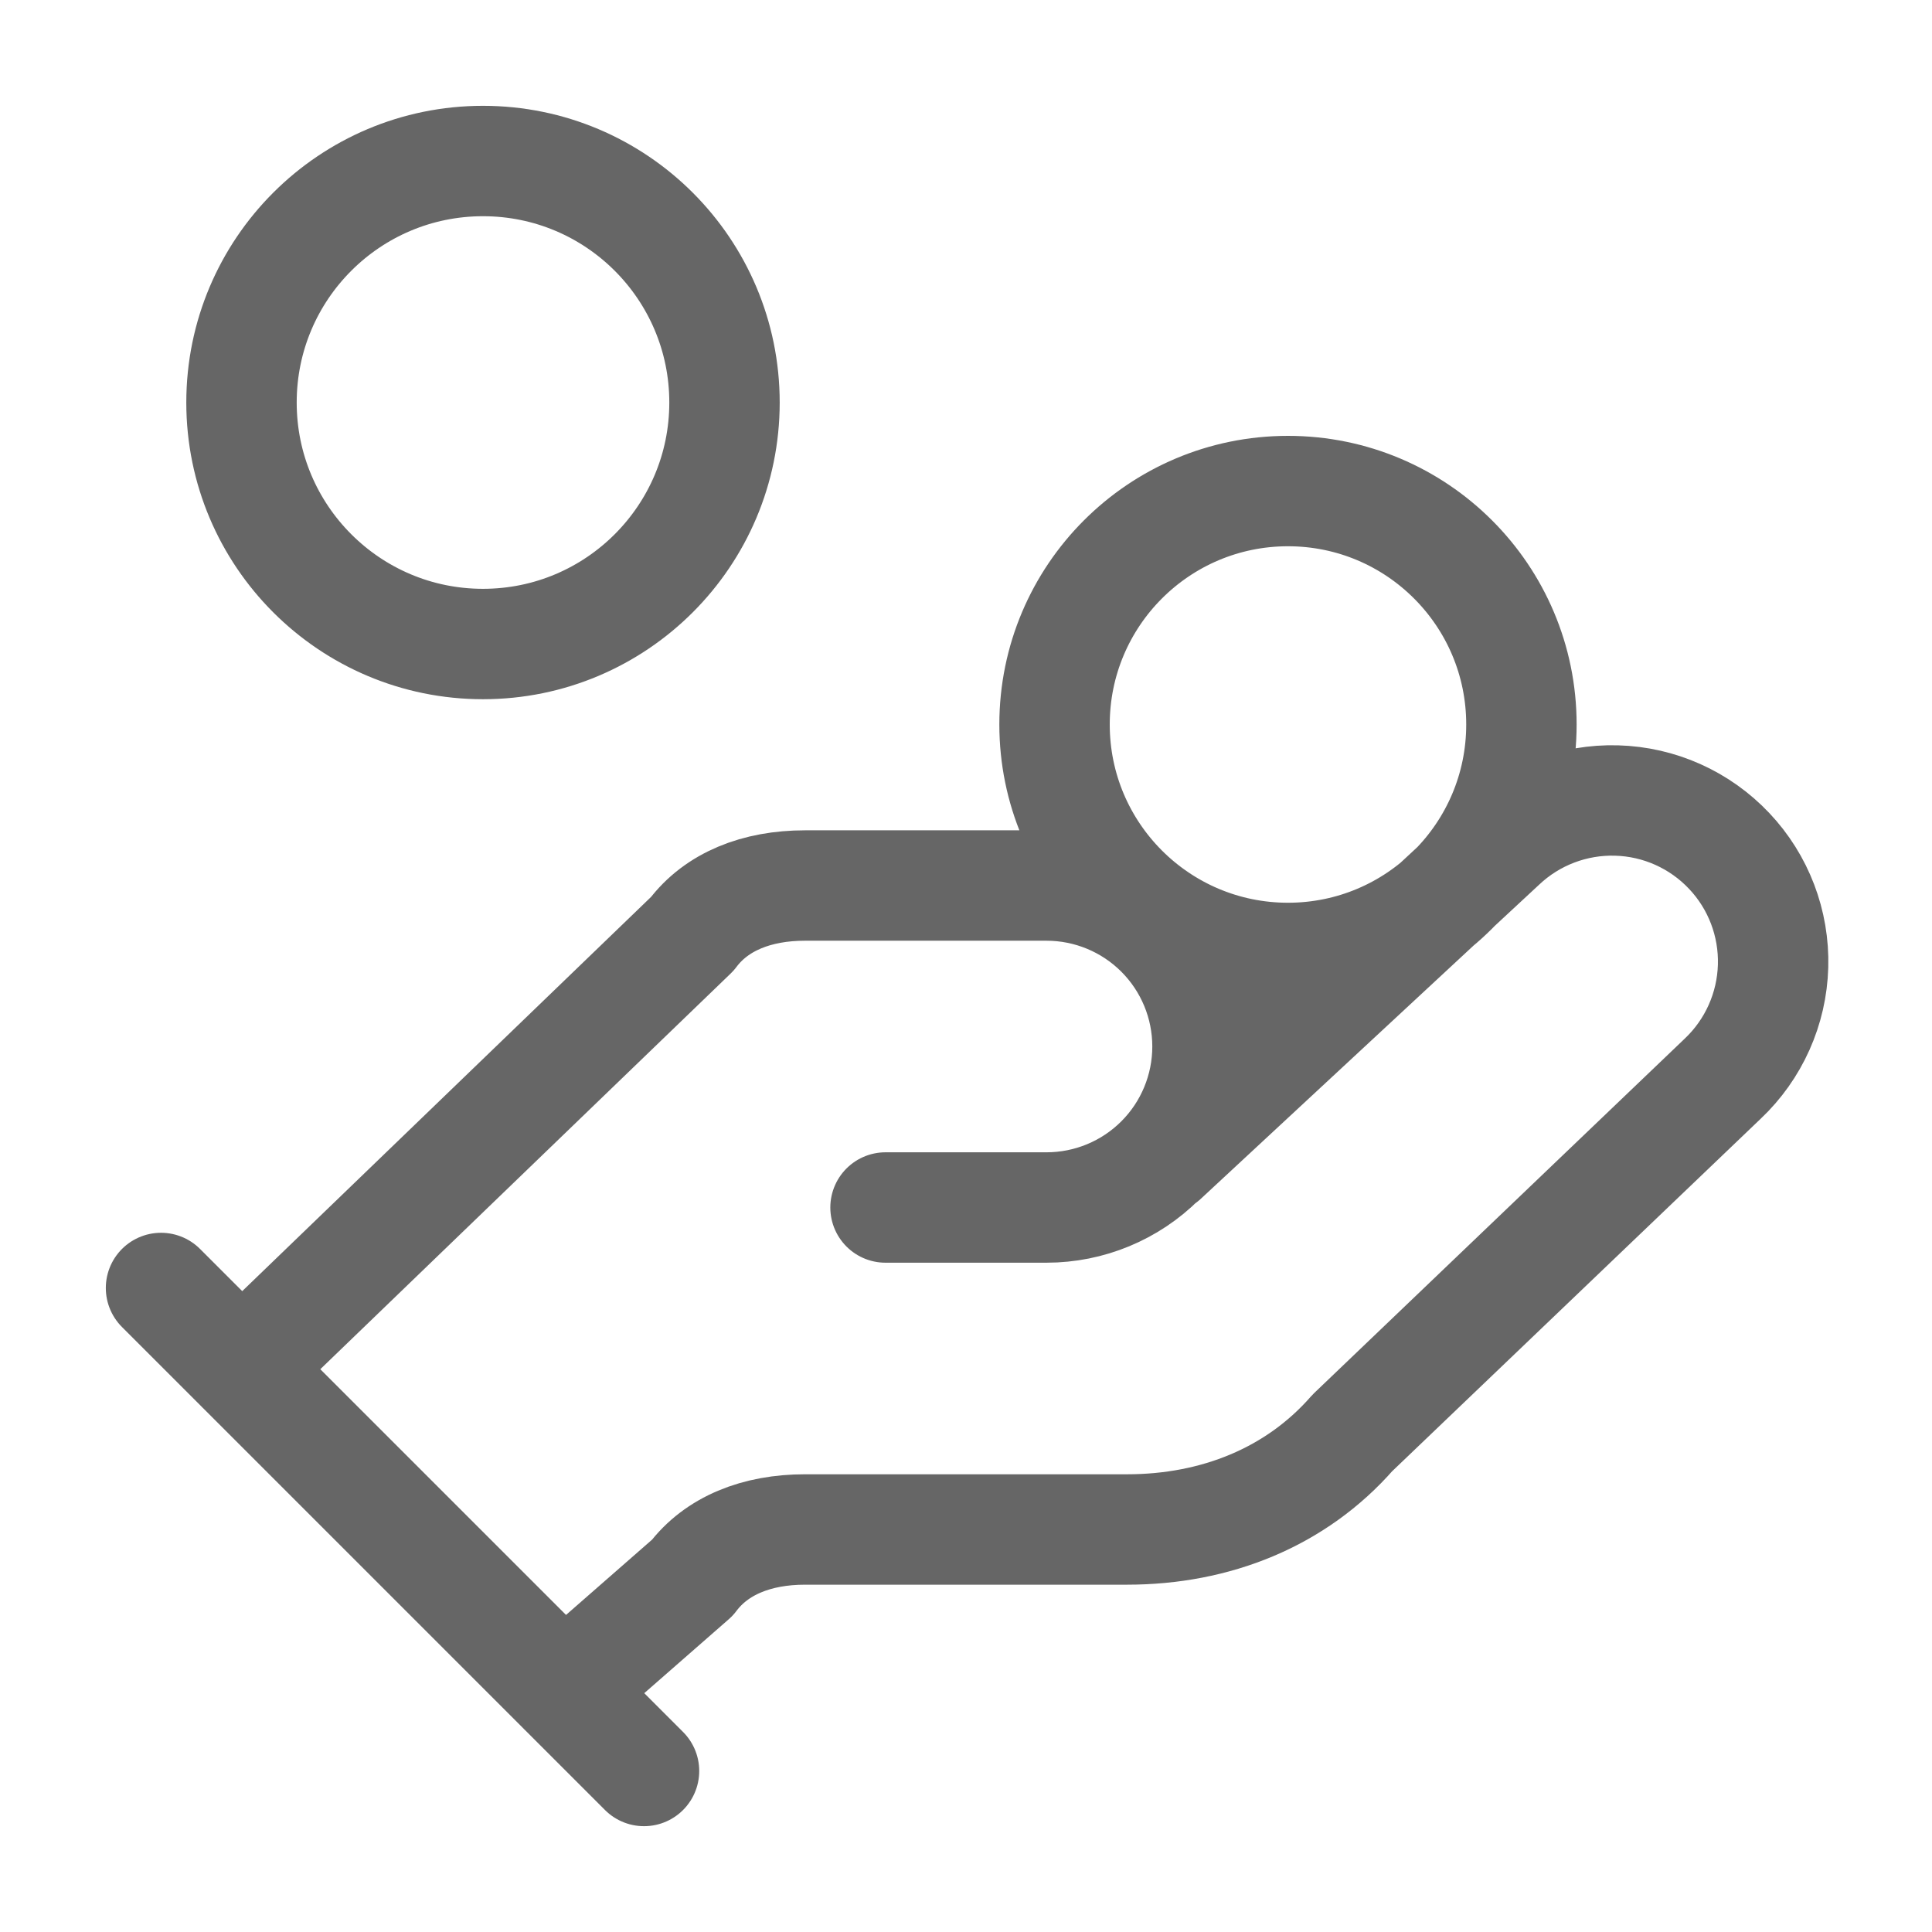 <svg width="35" height="35" viewBox="0 0 35 35" fill="none" xmlns="http://www.w3.org/2000/svg">
<path d="M16.042 21.875H18.958C19.732 21.875 20.474 21.568 21.021 21.021C21.568 20.474 21.875 19.732 21.875 18.958C21.875 18.185 21.568 17.443 21.021 16.896C20.474 16.349 19.732 16.042 18.958 16.042H14.583C13.708 16.042 12.979 16.333 12.542 16.917L4.375 24.792M10.208 30.625L12.542 28.583C12.979 28 13.708 27.708 14.583 27.708H20.417C22.021 27.708 23.479 27.125 24.5 25.958L31.208 19.542C31.771 19.01 32.099 18.276 32.121 17.502C32.143 16.728 31.857 15.977 31.325 15.415C30.793 14.852 30.06 14.523 29.286 14.502C28.512 14.48 27.761 14.766 27.198 15.298L21.073 20.985M2.917 23.333L11.667 32.083M27.562 13.125C27.562 15.461 25.669 17.354 23.333 17.354C20.998 17.354 19.104 15.461 19.104 13.125C19.104 10.789 20.998 8.896 23.333 8.896C25.669 8.896 27.562 10.789 27.562 13.125ZM13.125 7.292C13.125 9.708 11.166 11.667 8.75 11.667C6.334 11.667 4.375 9.708 4.375 7.292C4.375 4.875 6.334 2.917 8.75 2.917C11.166 2.917 13.125 4.875 13.125 7.292Z" stroke="#666666" stroke-width="2" stroke-linecap="round" stroke-linejoin="round"/>
</svg>
